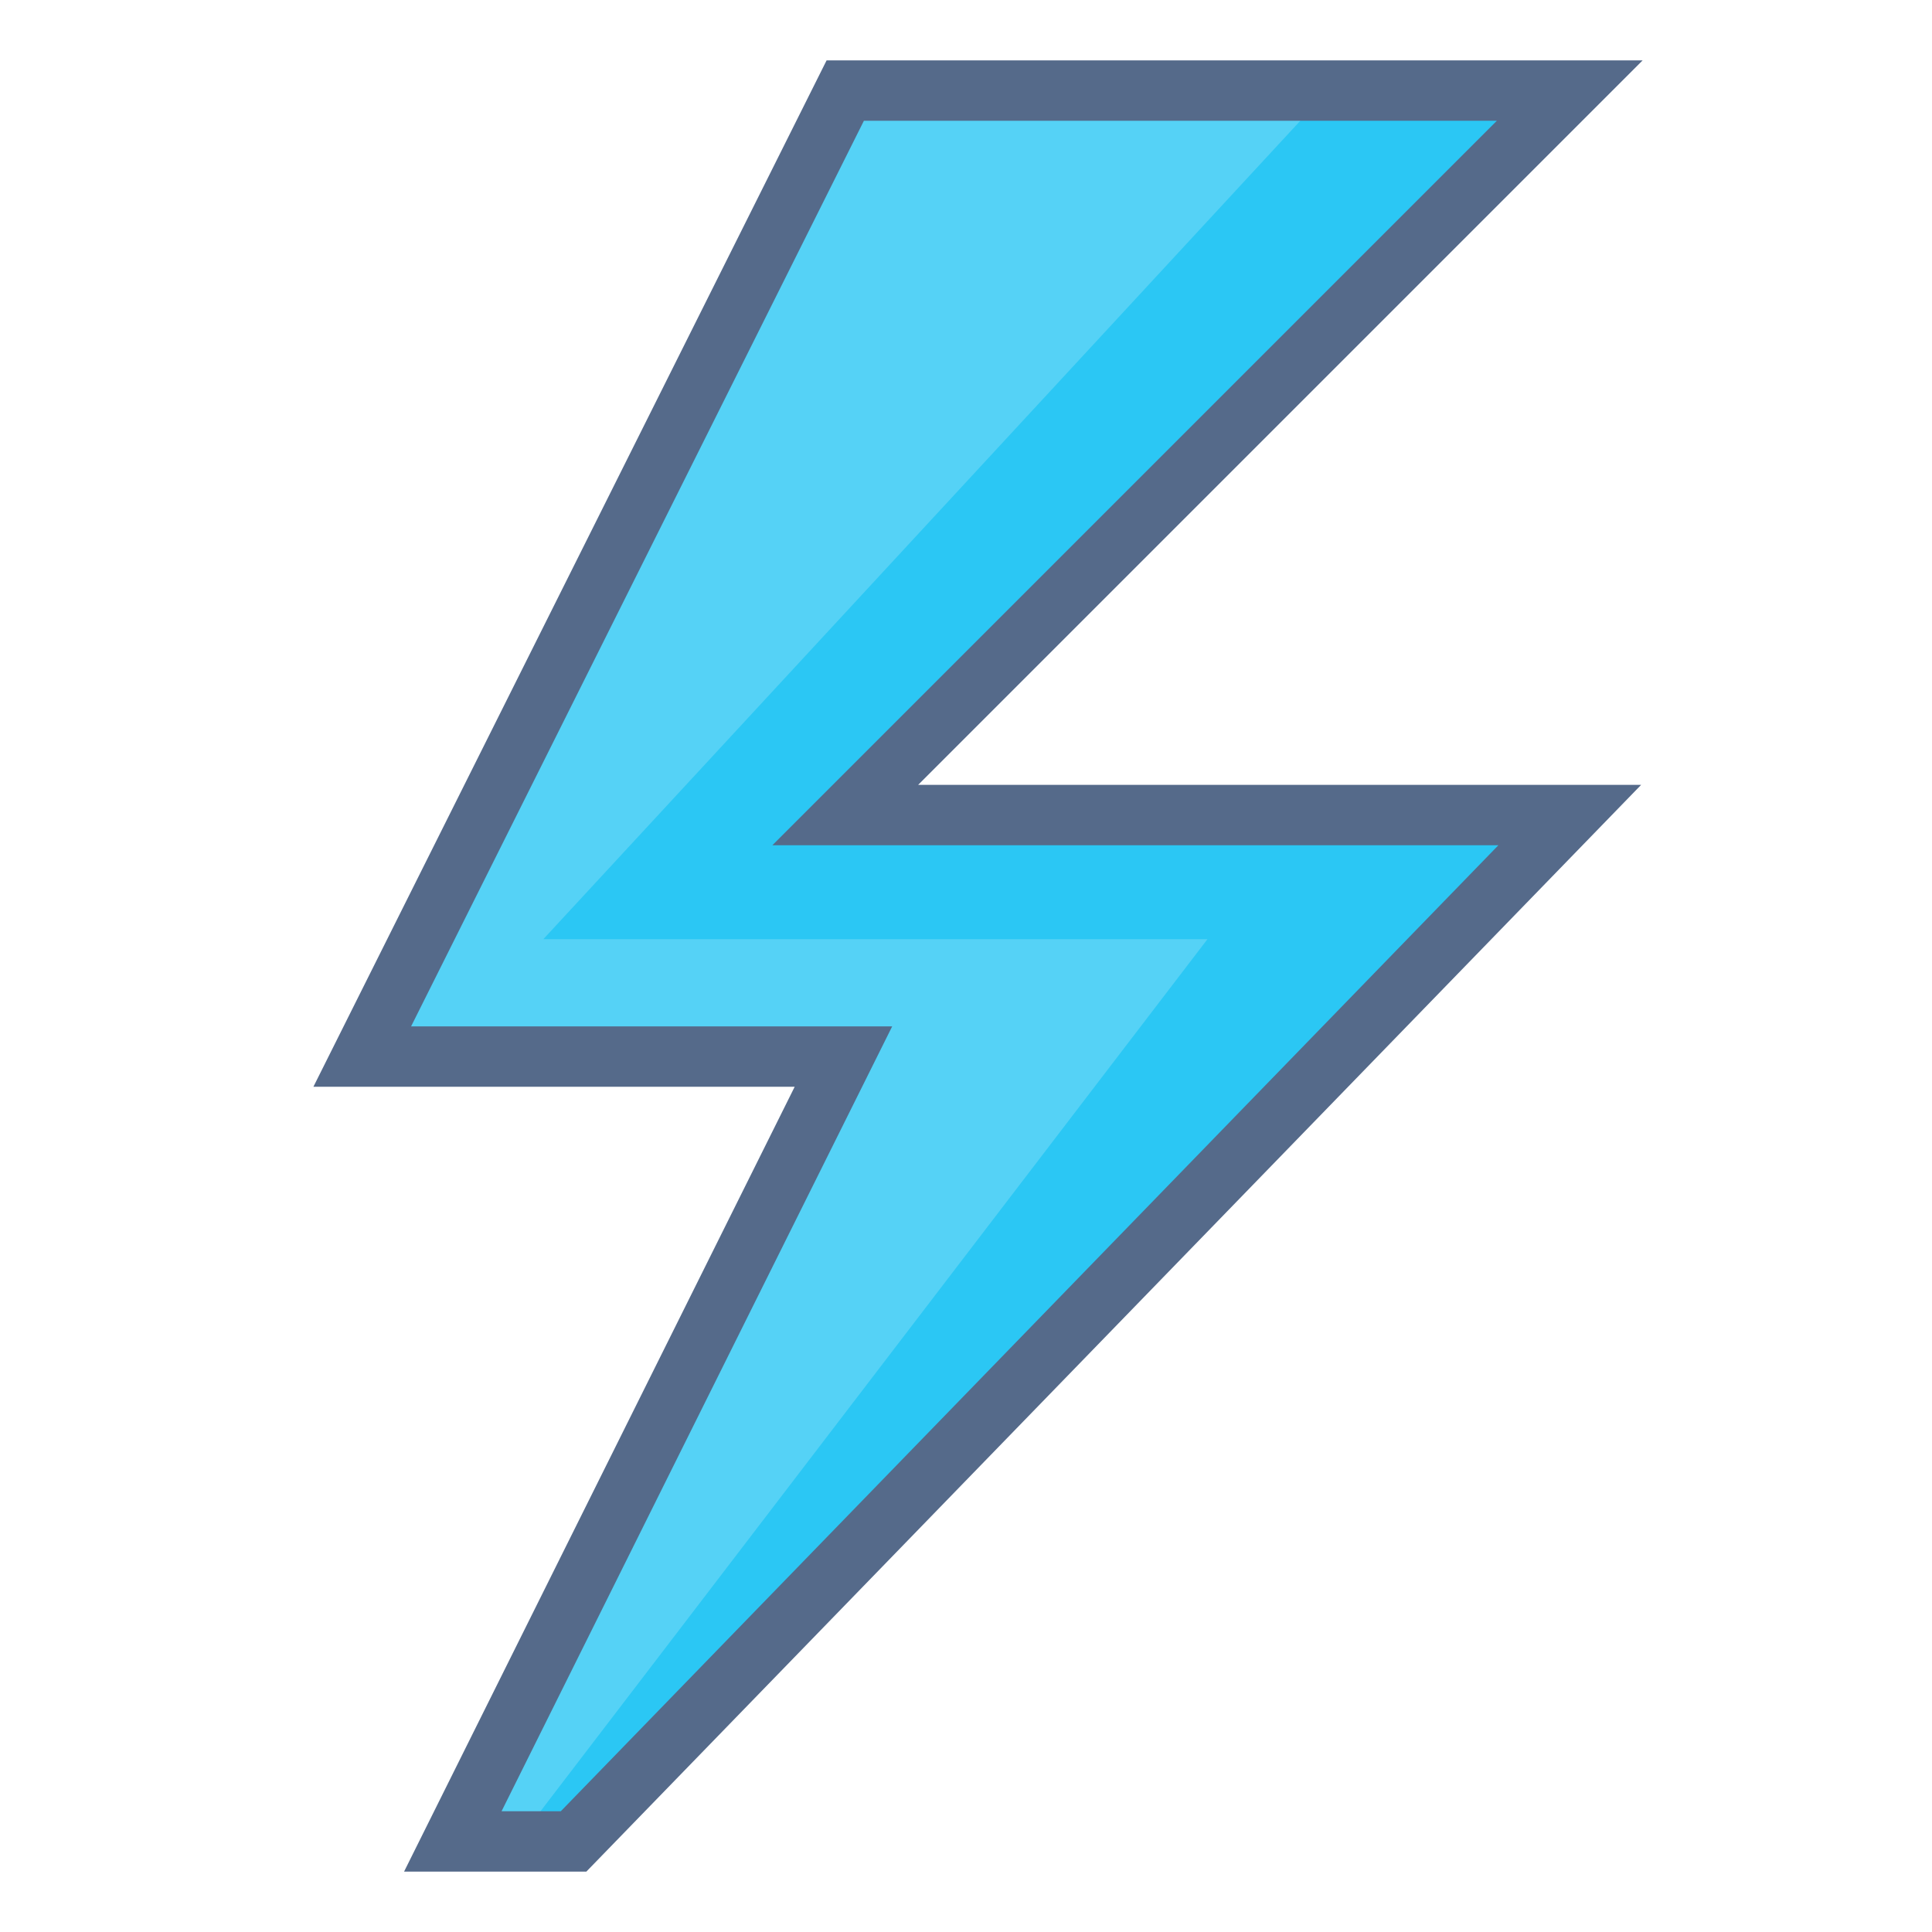 <svg xmlns="http://www.w3.org/2000/svg" viewBox="0 0 64 64"><path fill="#2bc7f4" d="M28 27h24L19 61h-4l12.94-26H12L28 3h24L28 27z"/><path fill="#55d2f6" d="M18 31.11h22L17.14 61H15l12.94-26H12L28 3h16L18 31.11z"/><path d="M28 27h24L19 61h-4l12.94-26H12L28 3h24z" fill="none" stroke="#556a8a" stroke-miterlimit="10" stroke-width="2"/></svg>